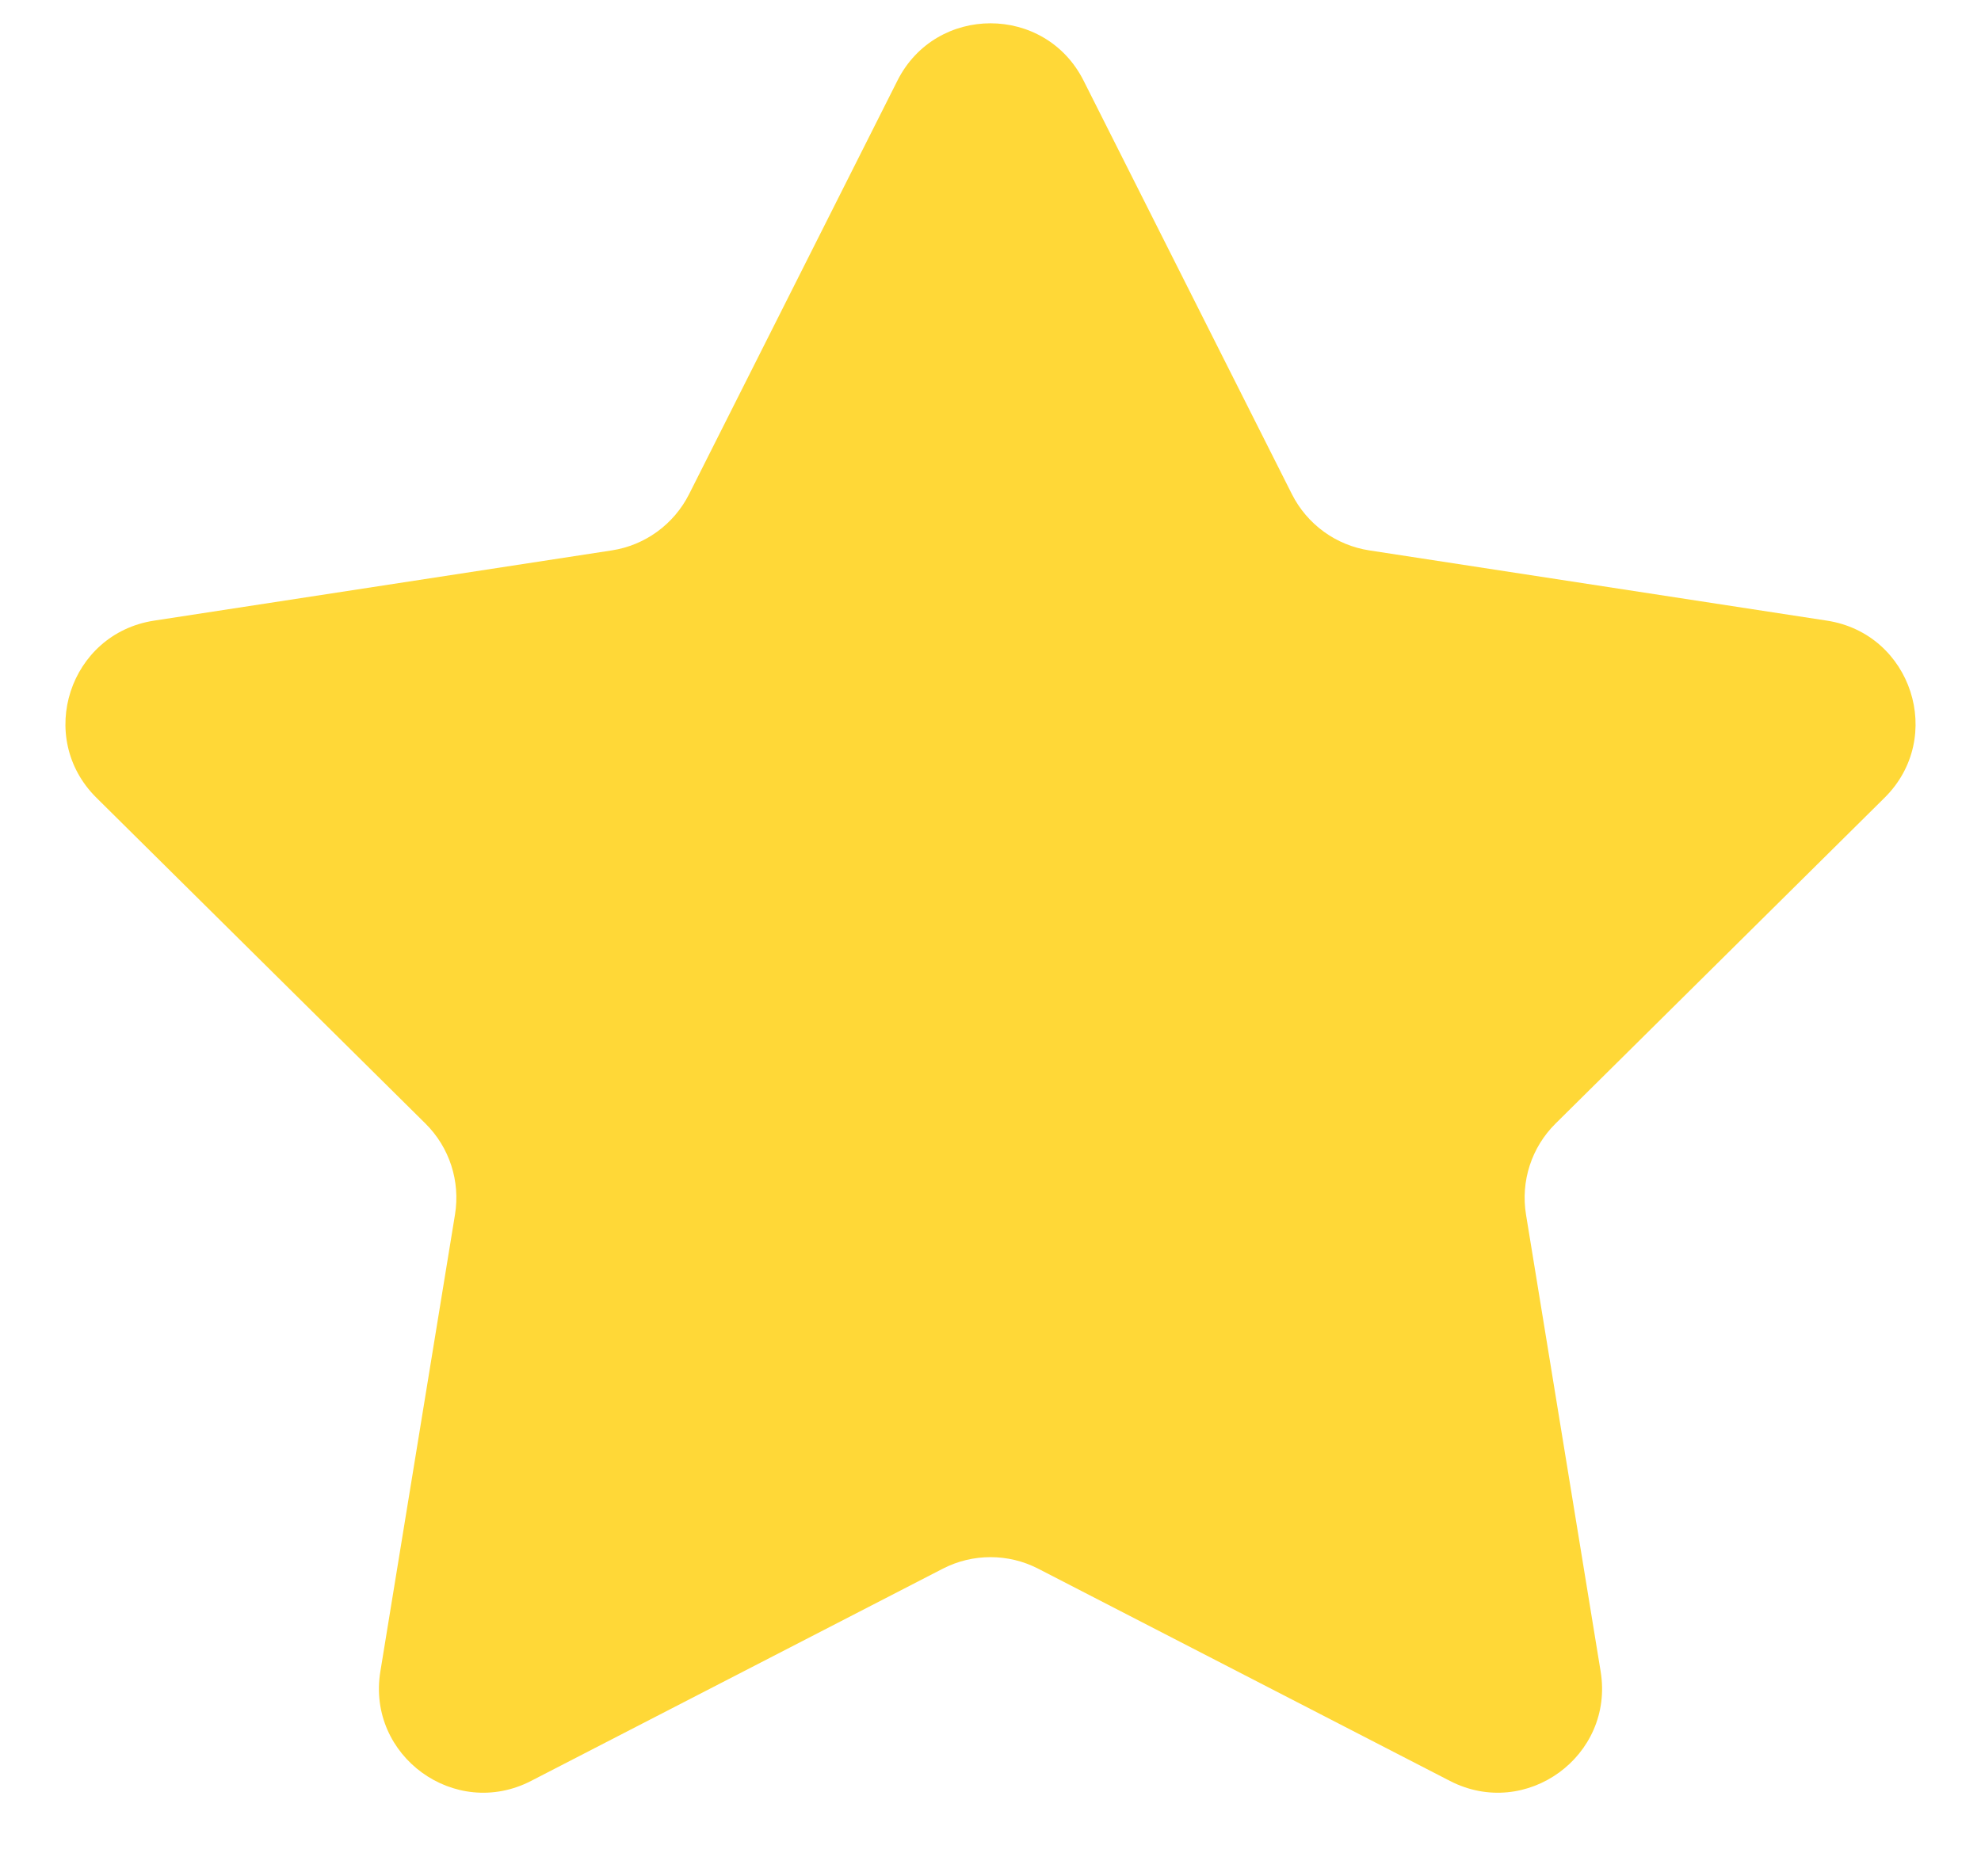 <?xml version="1.0" encoding="UTF-8"?> <svg xmlns="http://www.w3.org/2000/svg" width="19" height="18" viewBox="0 0 19 18" fill="none"> <path d="M8.607 0.774C8.976 0.04 10.024 0.04 10.393 0.774L12.391 4.741C12.537 5.03 12.813 5.231 13.133 5.28L17.523 5.954C18.335 6.079 18.659 7.075 18.075 7.653L14.919 10.779C14.689 11.007 14.584 11.331 14.636 11.651L15.352 16.035C15.484 16.845 14.637 17.461 13.907 17.085L9.958 15.049C9.671 14.901 9.329 14.901 9.042 15.049L5.093 17.085C4.363 17.461 3.516 16.845 3.648 16.035L4.364 11.651C4.416 11.331 4.311 11.007 4.081 10.779L0.925 7.653C0.341 7.075 0.665 6.079 1.477 5.954L5.868 5.28C6.187 5.231 6.463 5.03 6.609 4.741L8.607 0.774Z" fill="#FFD837"></path> </svg> 